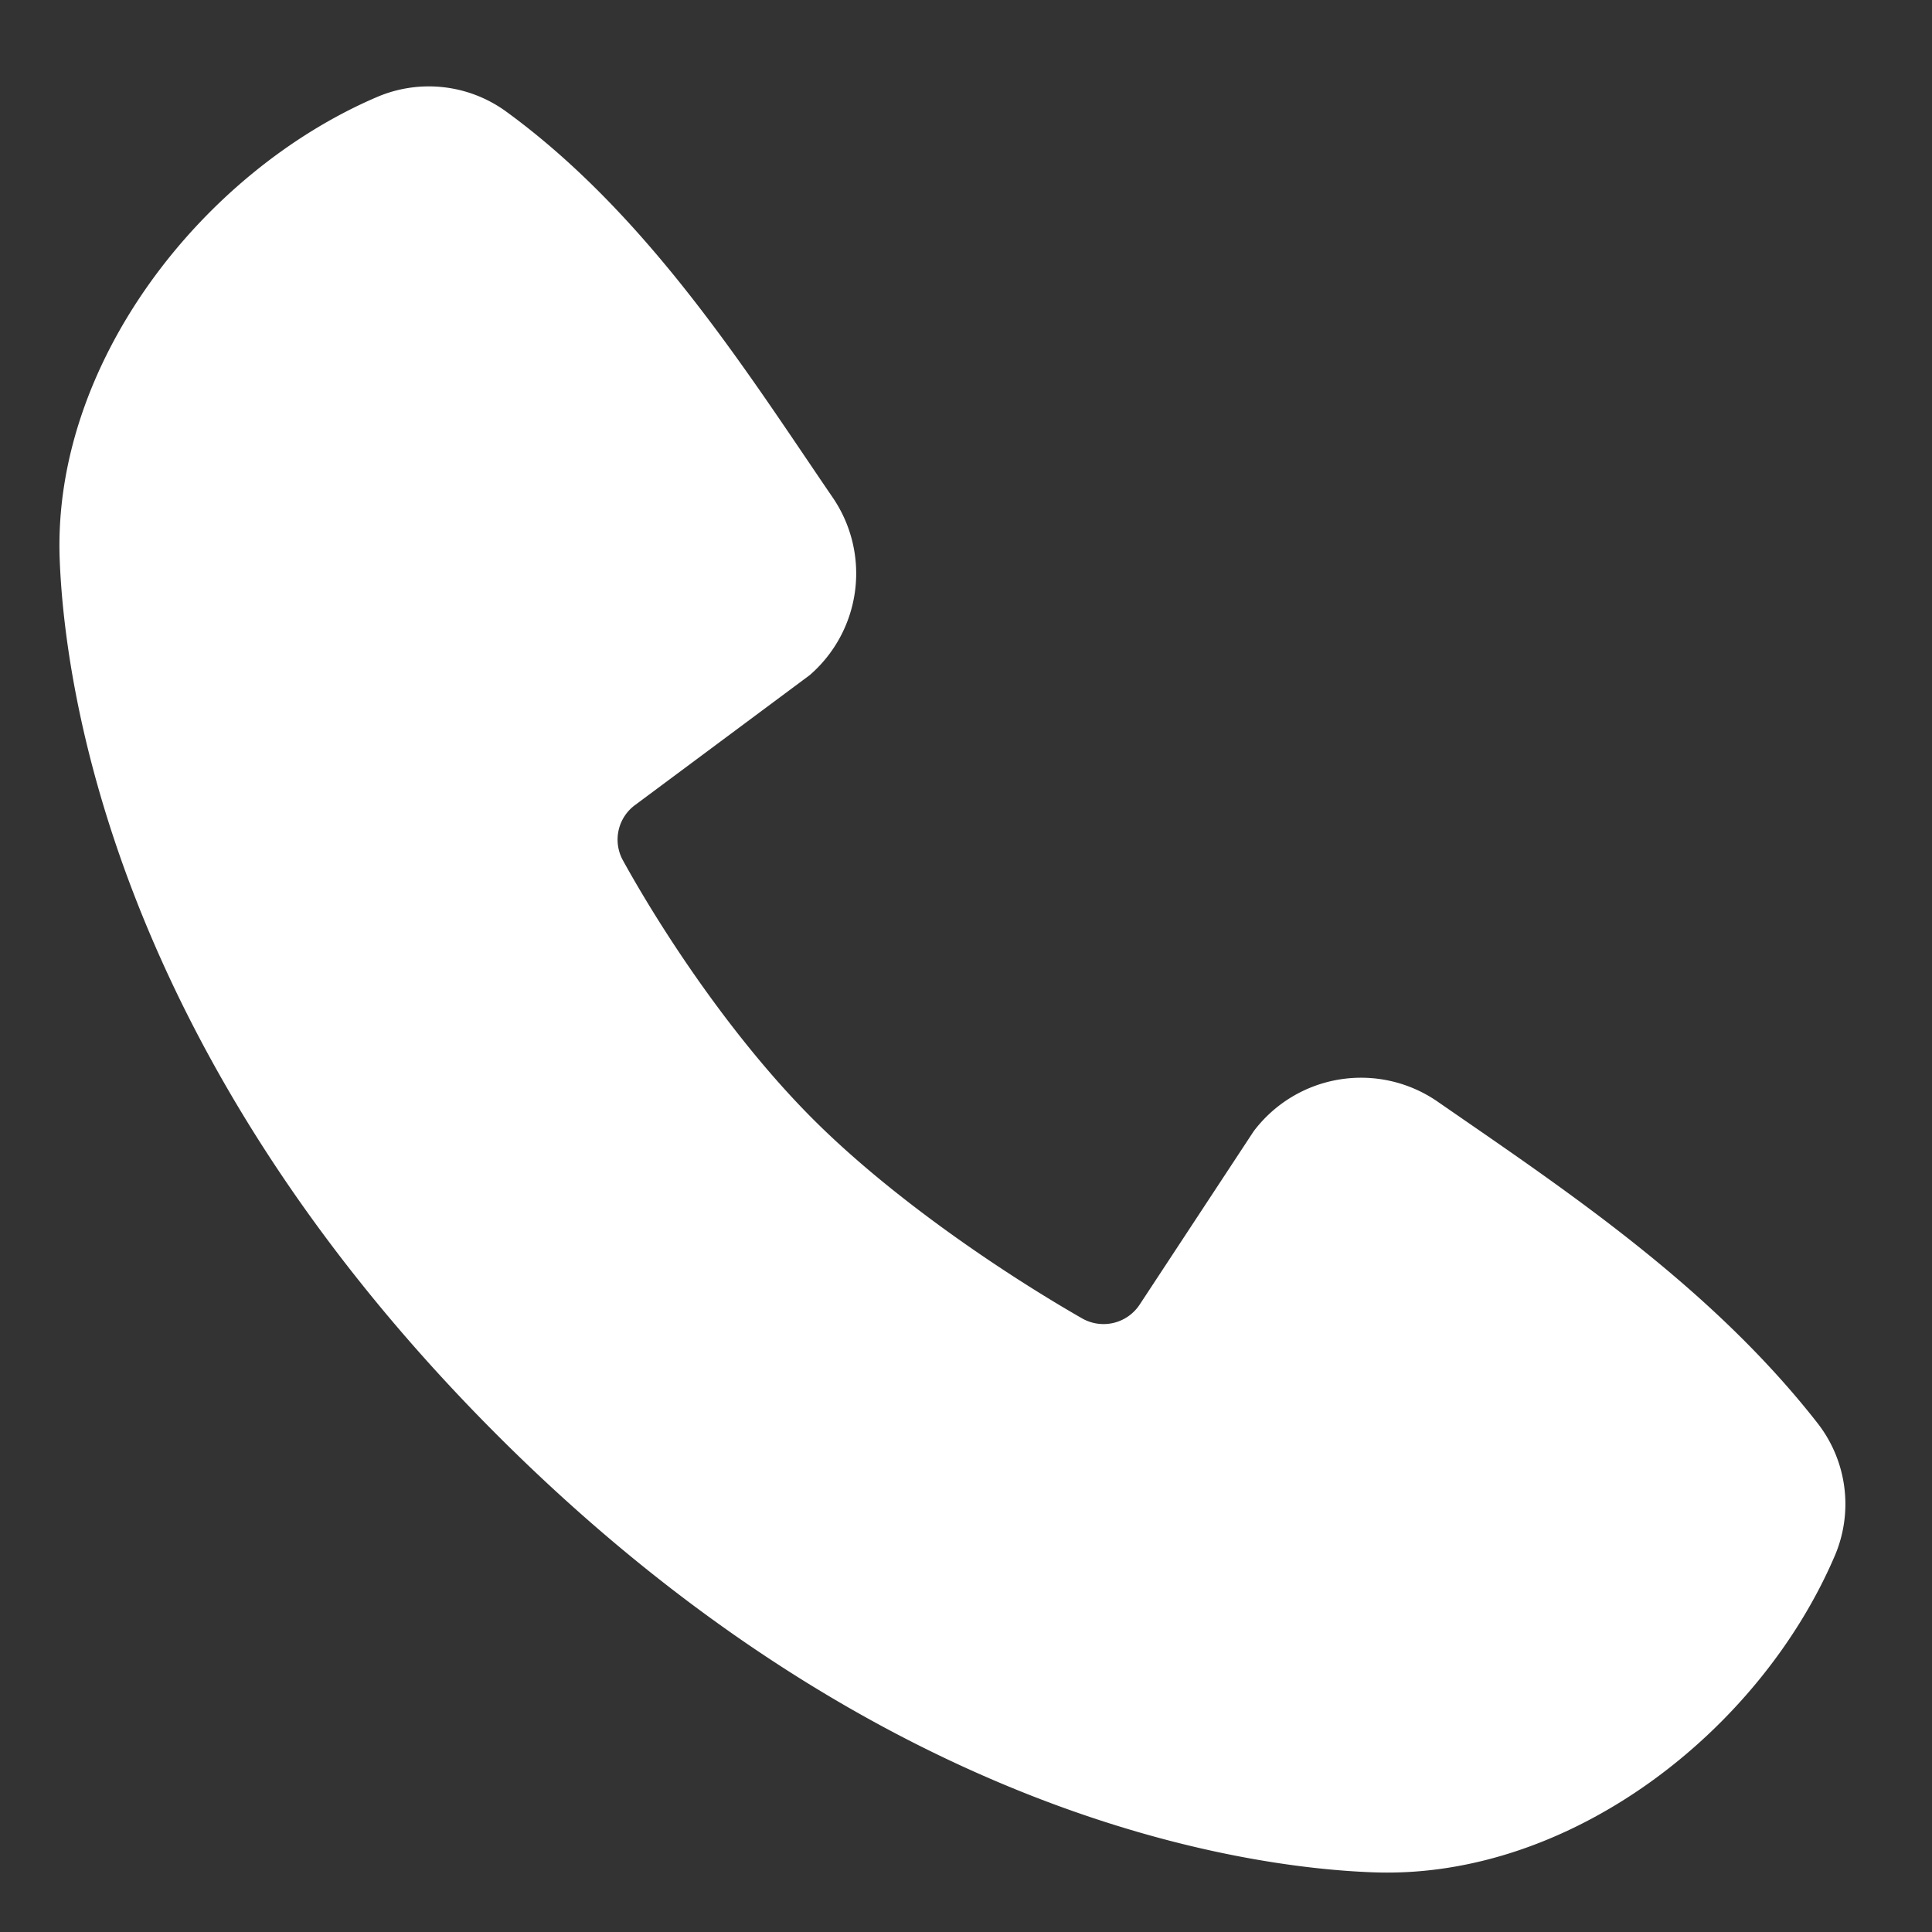 <svg width="18" height="18" fill="none" xmlns="http://www.w3.org/2000/svg"><rect width="100%" height="100%" fill="#333333" stroke="none"/><path fill-rule="evenodd" clip-rule="evenodd" d="M12.793 17.444c-1.2-.044-4.6-.514-8.162-4.075C1.071 9.808.601 6.408.556 5.207.489 3.377 1.891 1.599 3.51.905a1.225 1.225 0 011.204.133c1.334.971 2.254 2.441 3.044 3.597a1.253 1.253 0 01-.214 1.655L5.92 7.498a.4.4 0 00-.119.513c.369.67 1.024 1.666 1.774 2.416s1.794 1.448 2.51 1.858a.403.403 0 00.536-.135l1.059-1.61a1.253 1.253 0 011.713-.277c1.172.811 2.54 1.715 3.542 2.998a1.225 1.225 0 01.158 1.237c-.698 1.628-2.463 3.014-4.298 2.946z" fill="#fff"/></svg>